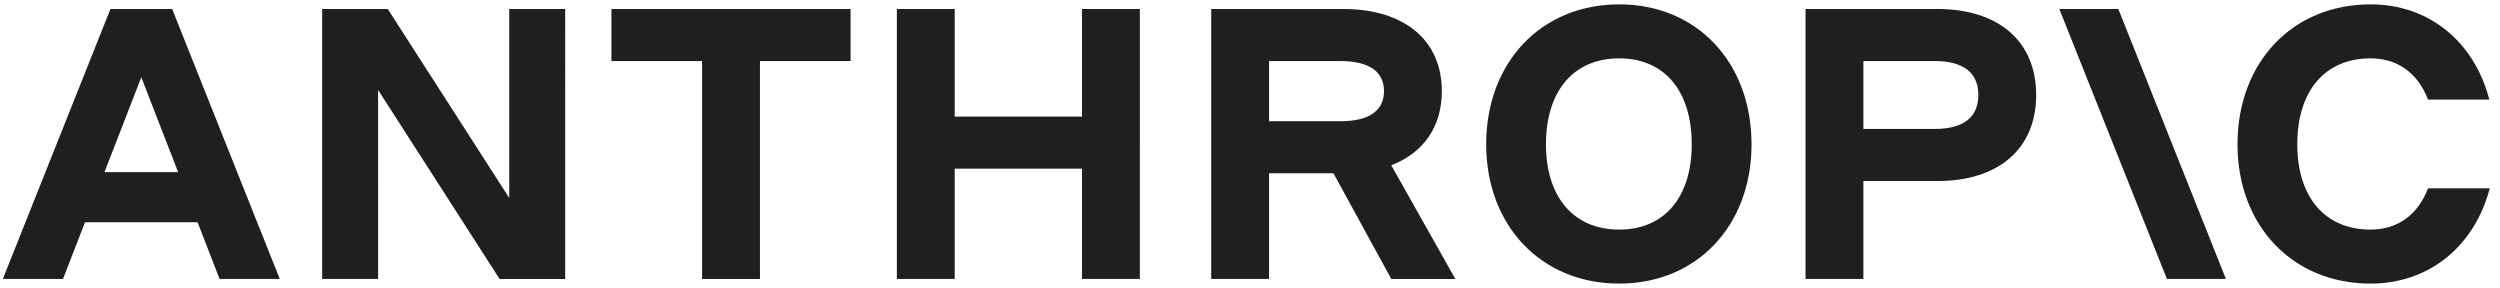 <svg xmlns="http://www.w3.org/2000/svg" width="191" height="22" fill="none"><g clip-path="url(#clip0_430_1732)"><path d="M46.715 4.664h6.925v16.65h4.42V4.663h6.924V.687h-18.27v3.977zm-7.809 10.461L29.624.687h-5.01v20.626h4.273V6.874l9.282 14.44h5.01V.686h-4.273v14.438zm43.758-6.217H72.94V.687h-4.42v20.626h4.42v-8.427h9.724v8.427h4.42V.687h-4.42v8.22zM8.438.687L.217 21.313h4.597l1.68-4.331h8.602l1.681 4.331h4.597L13.153.687H8.438zM7.982 13.15l2.813-7.249 2.814 7.249H7.982zM123.71.333c-5.952 0-10.166 4.42-10.166 10.696 0 6.218 4.214 10.638 10.166 10.638 5.923 0 10.107-4.42 10.107-10.638 0-6.276-4.184-10.696-10.107-10.696zm0 17.208c-3.477 0-5.599-2.475-5.599-6.512 0-4.095 2.122-6.57 5.599-6.57 3.447 0 5.539 2.475 5.539 6.57 0 4.037-2.092 6.512-5.539 6.512zm61.791-3.152c-.766 2.003-2.299 3.152-4.391 3.152-3.477 0-5.598-2.475-5.598-6.512 0-4.095 2.121-6.57 5.598-6.57 2.092 0 3.625 1.149 4.391 3.152h4.685c-1.148-4.42-4.597-7.278-9.076-7.278-5.952 0-10.166 4.42-10.166 10.696 0 6.218 4.214 10.638 10.166 10.638 4.509 0 7.955-2.888 9.106-7.279h-4.715zM157.332.687l8.221 20.626h4.508L161.84.687h-4.508zm-9.312 0h-10.077v20.626h4.42V13.83h5.657c4.686 0 7.544-2.476 7.544-6.571 0-4.096-2.858-6.571-7.544-6.571zm-.206 9.164h-5.451V4.664h5.451c2.181 0 3.33.884 3.33 2.594 0 1.709-1.149 2.593-3.33 2.593zm-37.658-2.888c0-3.89-2.858-6.276-7.543-6.276H92.535v20.626h4.42V13.24h4.921l4.42 8.074h4.892l-4.895-8.689c2.457-.944 3.863-2.933 3.863-5.661zm-13.2-2.299h5.45c2.181 0 3.33.796 3.33 2.299s-1.149 2.298-3.33 2.298h-5.45V4.664z" fill="#1F1F1E"></path></g><defs><clipPath id="clip0_430_1732"><path fill="#fff" transform="translate(.217 .333)" d="M0 0H190V21.334H0z"></path></clipPath></defs></svg>